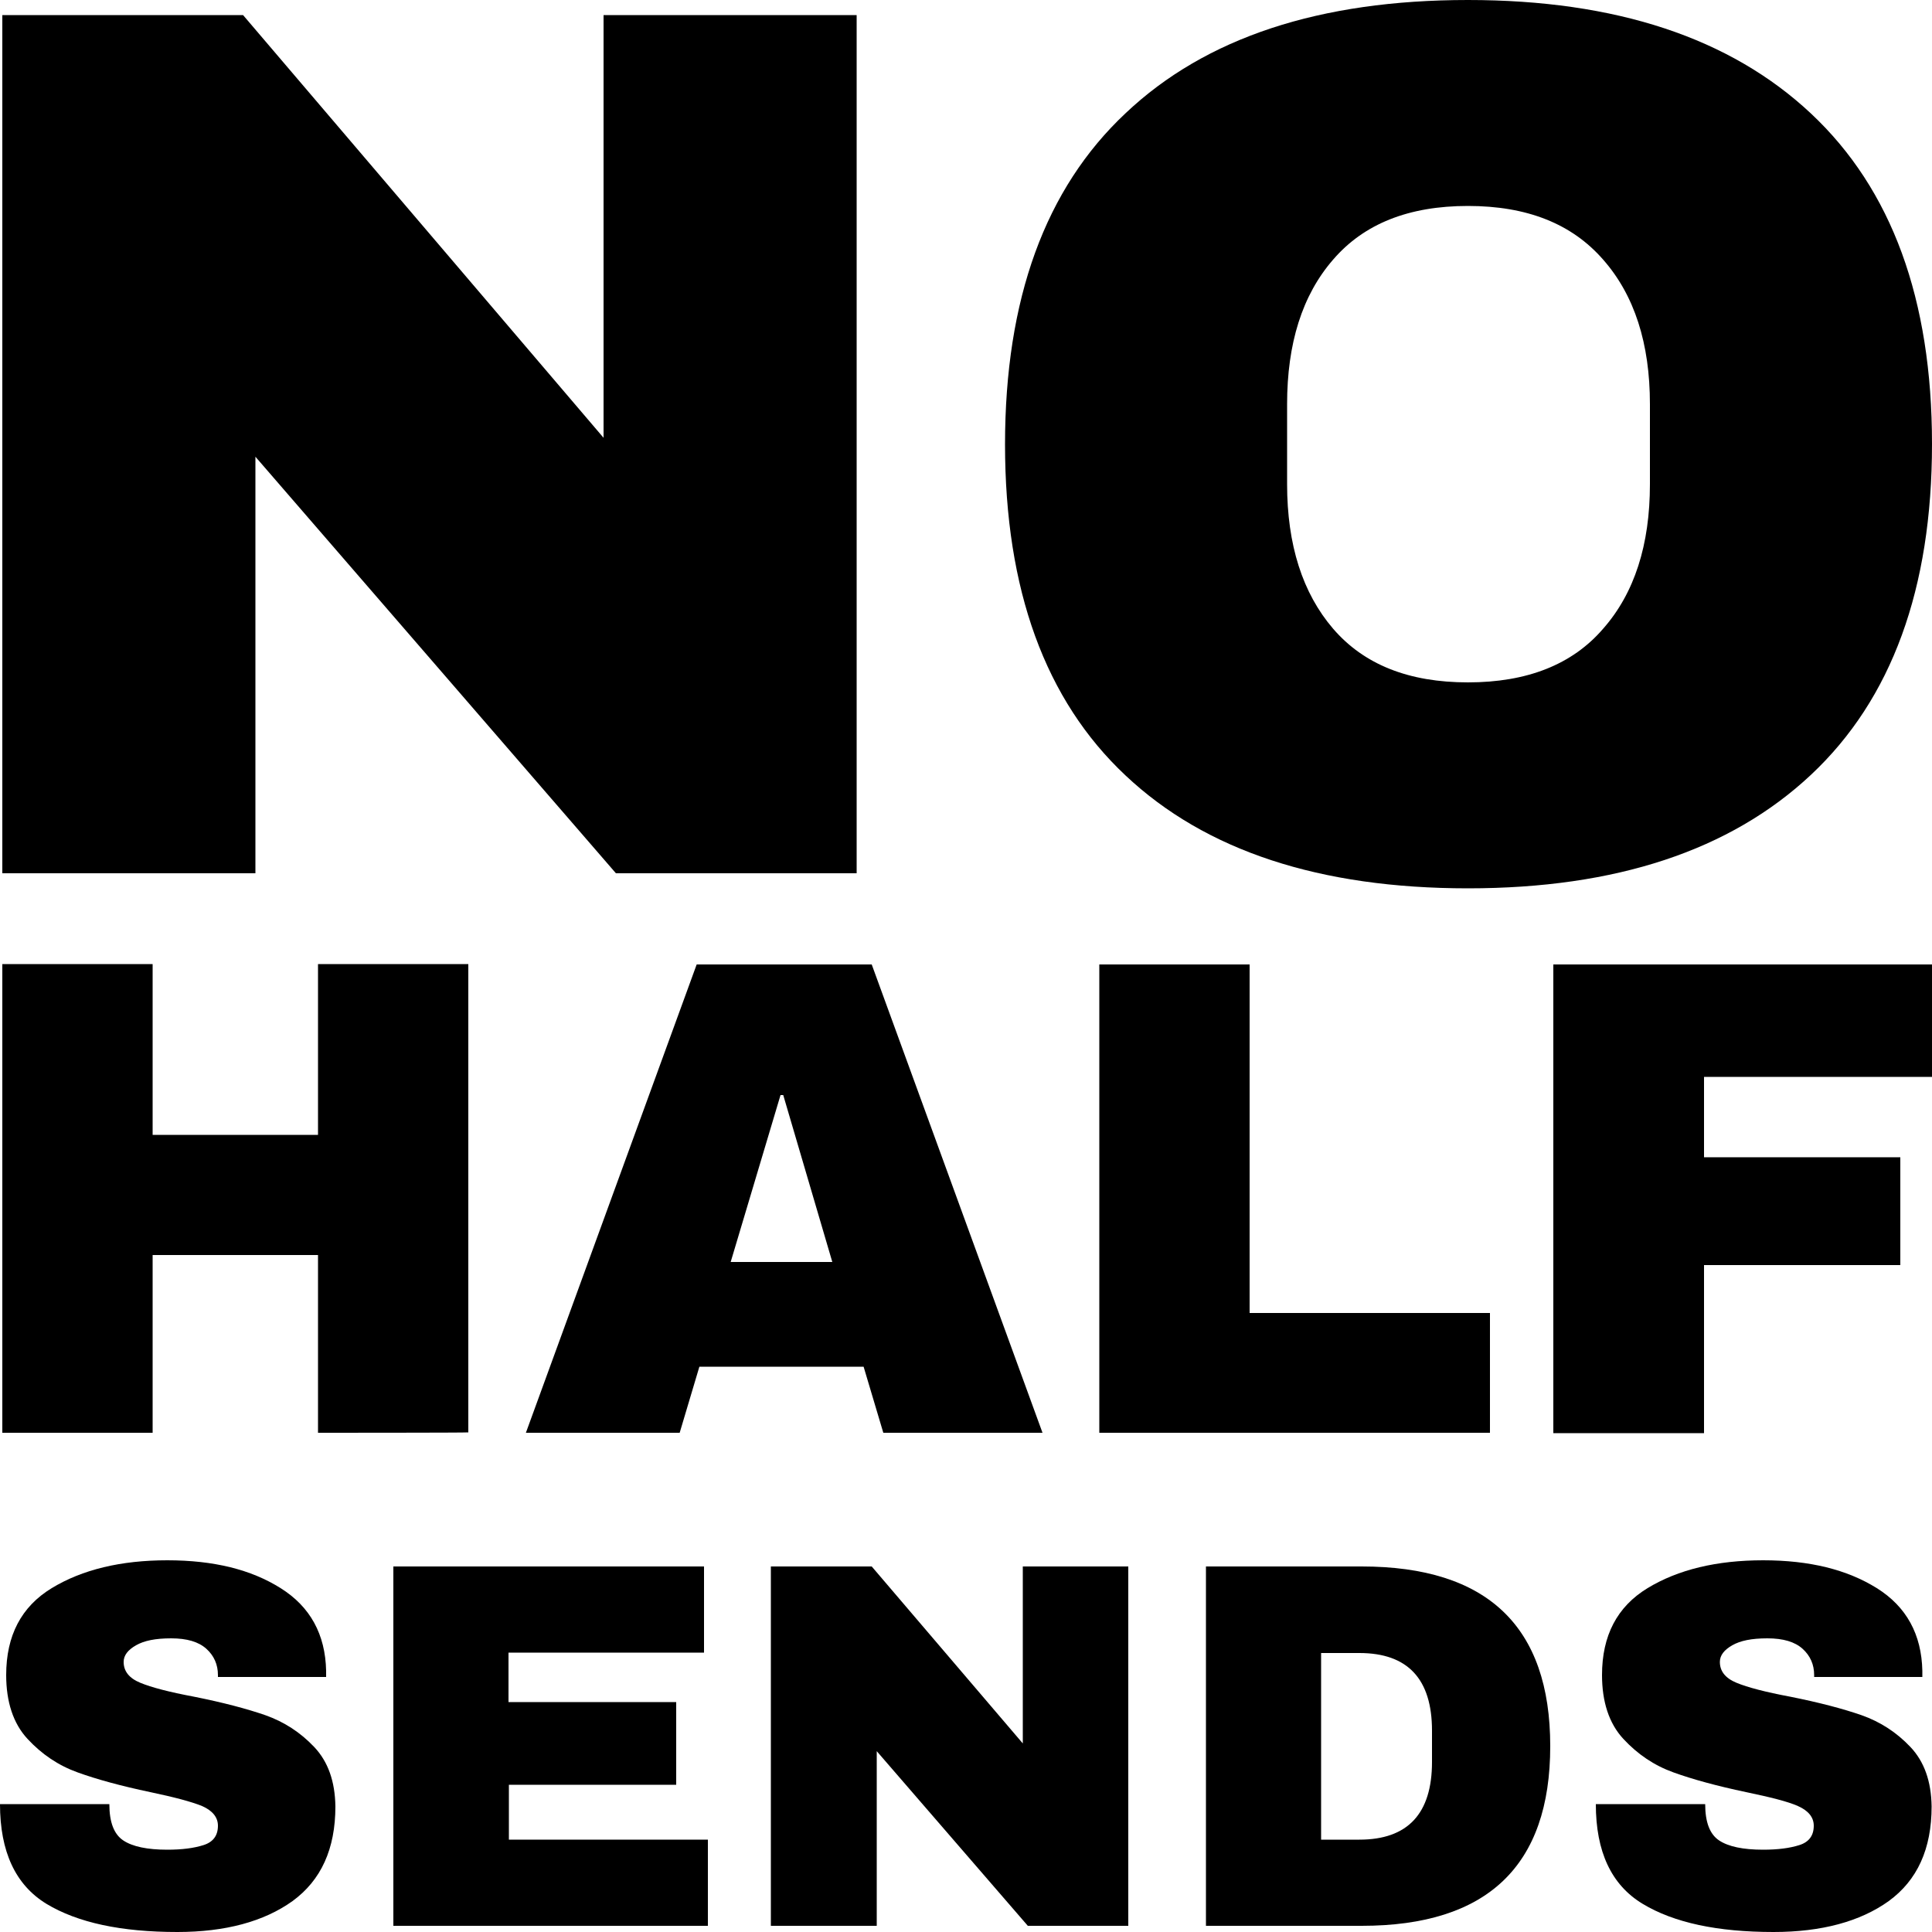 <?xml version="1.0" encoding="utf-8"?>
<!-- Generator: Adobe Illustrator 26.3.1, SVG Export Plug-In . SVG Version: 6.00 Build 0)  -->
<svg version="1.1" id="Ebene_1" xmlns="http://www.w3.org/2000/svg" xmlns:xlink="http://www.w3.org/1999/xlink" x="0px" y="0px"
	 viewBox="0 0 500 500" style="enable-background:new 0 0 500 500;" xml:space="preserve">
<style type="text/css">
	.st0{fill:#FFFFFF;}
</style>
<g id="Ebene_1-2">
	<g>
		<g>
			<path d="M159.4,226L66.1,118.2V226H0.6V3.9h62.3l93.3,109.4V3.9h65.5V226H159.4z"/>
			<path d="M468.7,29.4C489.6,49,500,77.5,500,114.9s-10.4,66-31.3,85.6c-20.9,19.6-50.5,29.4-88.8,29.4s-67.9-9.7-88.6-29.2
				c-20.8-19.5-31.2-48.1-31.2-85.7s10.4-66.2,31.2-85.7C312,9.7,341.6,0,379.9,0S447.8,9.8,468.7,29.4z M345,67.2
				c-8,9.2-11.9,21.7-11.9,37.4v20.7c0,15.7,4,28.2,11.9,37.4c8,9.3,19.6,13.9,34.9,13.9s27-4.6,35-13.9
				c8.1-9.2,12.1-21.7,12.1-37.4v-20.7c0-15.7-4-28.2-12.1-37.4c-8.1-9.3-19.7-13.9-35-13.9S353,57.9,345,67.2z"/>
		</g>
		<g>
			<path d="M82.3,370.8v-46H39.5v46H0.6V249.5h38.9v44.2h42.8v-44.2h38.9v121.2C121.3,370.8,82.3,370.8,82.3,370.8z"/>
			<path d="M228.6,370.8l-5.1-17.1H181l-5.1,17.1h-39.8l44.2-121.2h45.3l44.2,121.2H228.6L228.6,370.8z M189.1,326.6h26.3
				l-12.7-43.2H202L189.1,326.6L189.1,326.6z"/>
			<path d="M284.5,249.6h38.9v90.2h62.2v31H284.5V249.6L284.5,249.6z"/>
			<path d="M402,249.6h98v29.1h-59v20.8h50.8v27.9H441v43.5H402L402,249.6L402,249.6z"/>
		</g>
		<g>
			<path d="M72.6,411c7.7,4.8,11.6,12,11.8,21.4v1.6h-28v-0.5c0-2.7-1-5-3-6.8c-2-1.8-5-2.7-9.1-2.7s-7,0.6-9.1,1.8
				s-3.2,2.6-3.2,4.3c0,2.4,1.4,4.2,4.3,5.4c2.9,1.2,7.5,2.4,13.9,3.6c7.5,1.5,13.6,3.1,18.5,4.8c4.8,1.7,9,4.4,12.6,8.2
				c3.6,3.8,5.4,8.9,5.5,15.4c0,11-3.7,19.1-11.1,24.5c-7.4,5.3-17.4,8-29.8,8c-14.5,0-25.8-2.4-33.9-7.3C4,487.8,0,479.2,0,466.9
				h28.3c0,4.7,1.2,7.8,3.6,9.4s6.2,2.4,11.4,2.4c3.8,0,6.9-0.4,9.4-1.2c2.5-0.8,3.7-2.5,3.7-5c0-2.2-1.4-3.9-4.1-5.1
				c-2.7-1.1-7.2-2.3-13.4-3.6c-7.6-1.6-13.8-3.3-18.8-5.1c-5-1.8-9.3-4.7-13-8.7c-3.7-4-5.5-9.6-5.5-16.5
				c0-10.2,3.9-17.7,11.8-22.5c7.9-4.8,17.9-7.2,29.9-7.2S65,406.2,72.6,411L72.6,411z"/>
			<path d="M101.8,405.4h80.4v22.3h-50.6v12.8H175v21.4h-43.3v14.2h51.5v22.3h-81.4V405.4z"/>
			<path d="M266,498.4l-39.1-45.2v45.2h-27.4v-93h26.1l39.1,45.8v-45.8H292v93L266,498.4L266,498.4z"/>
			<path d="M401.2,451.9c0,31-16.3,46.5-48.8,46.5h-40.3v-93h40.3C384.9,405.4,401.2,420.9,401.2,451.9L401.2,451.9z M341.9,476.1
				h9.9c12.5,0,18.8-6.7,18.8-20.1v-8.1c0-13.4-6.3-20.1-18.8-20.1h-9.9V476.1L341.9,476.1z"/>
			<path d="M485.7,411c7.7,4.8,11.6,12,11.8,21.4v1.6h-28v-0.5c0-2.7-1-5-3-6.8c-2-1.8-5-2.7-9.1-2.7s-7,0.6-9.1,1.8
				s-3.2,2.6-3.2,4.3c0,2.4,1.4,4.2,4.3,5.4c2.9,1.2,7.5,2.4,13.9,3.6c7.5,1.5,13.6,3.1,18.5,4.8c4.8,1.7,9,4.4,12.6,8.2
				c3.6,3.8,5.4,8.9,5.5,15.4c0,11-3.7,19.1-11.1,24.5c-7.4,5.3-17.4,8-29.8,8c-14.5,0-25.8-2.4-33.9-7.3
				c-8.1-4.9-12.1-13.5-12.1-25.8h28.3c0,4.7,1.2,7.8,3.6,9.4s6.2,2.4,11.4,2.4c3.8,0,6.9-0.4,9.4-1.2c2.5-0.8,3.7-2.5,3.7-5
				c0-2.2-1.4-3.9-4.1-5.1s-7.2-2.3-13.4-3.6c-7.6-1.6-13.8-3.3-18.8-5.1c-5-1.8-9.3-4.7-13-8.7c-3.7-4-5.5-9.6-5.5-16.5
				c0-10.2,3.9-17.7,11.8-22.5c7.9-4.8,17.9-7.2,29.9-7.2S478,406.2,485.7,411L485.7,411z"/>
		</g>
	</g>
</g>
</svg>
